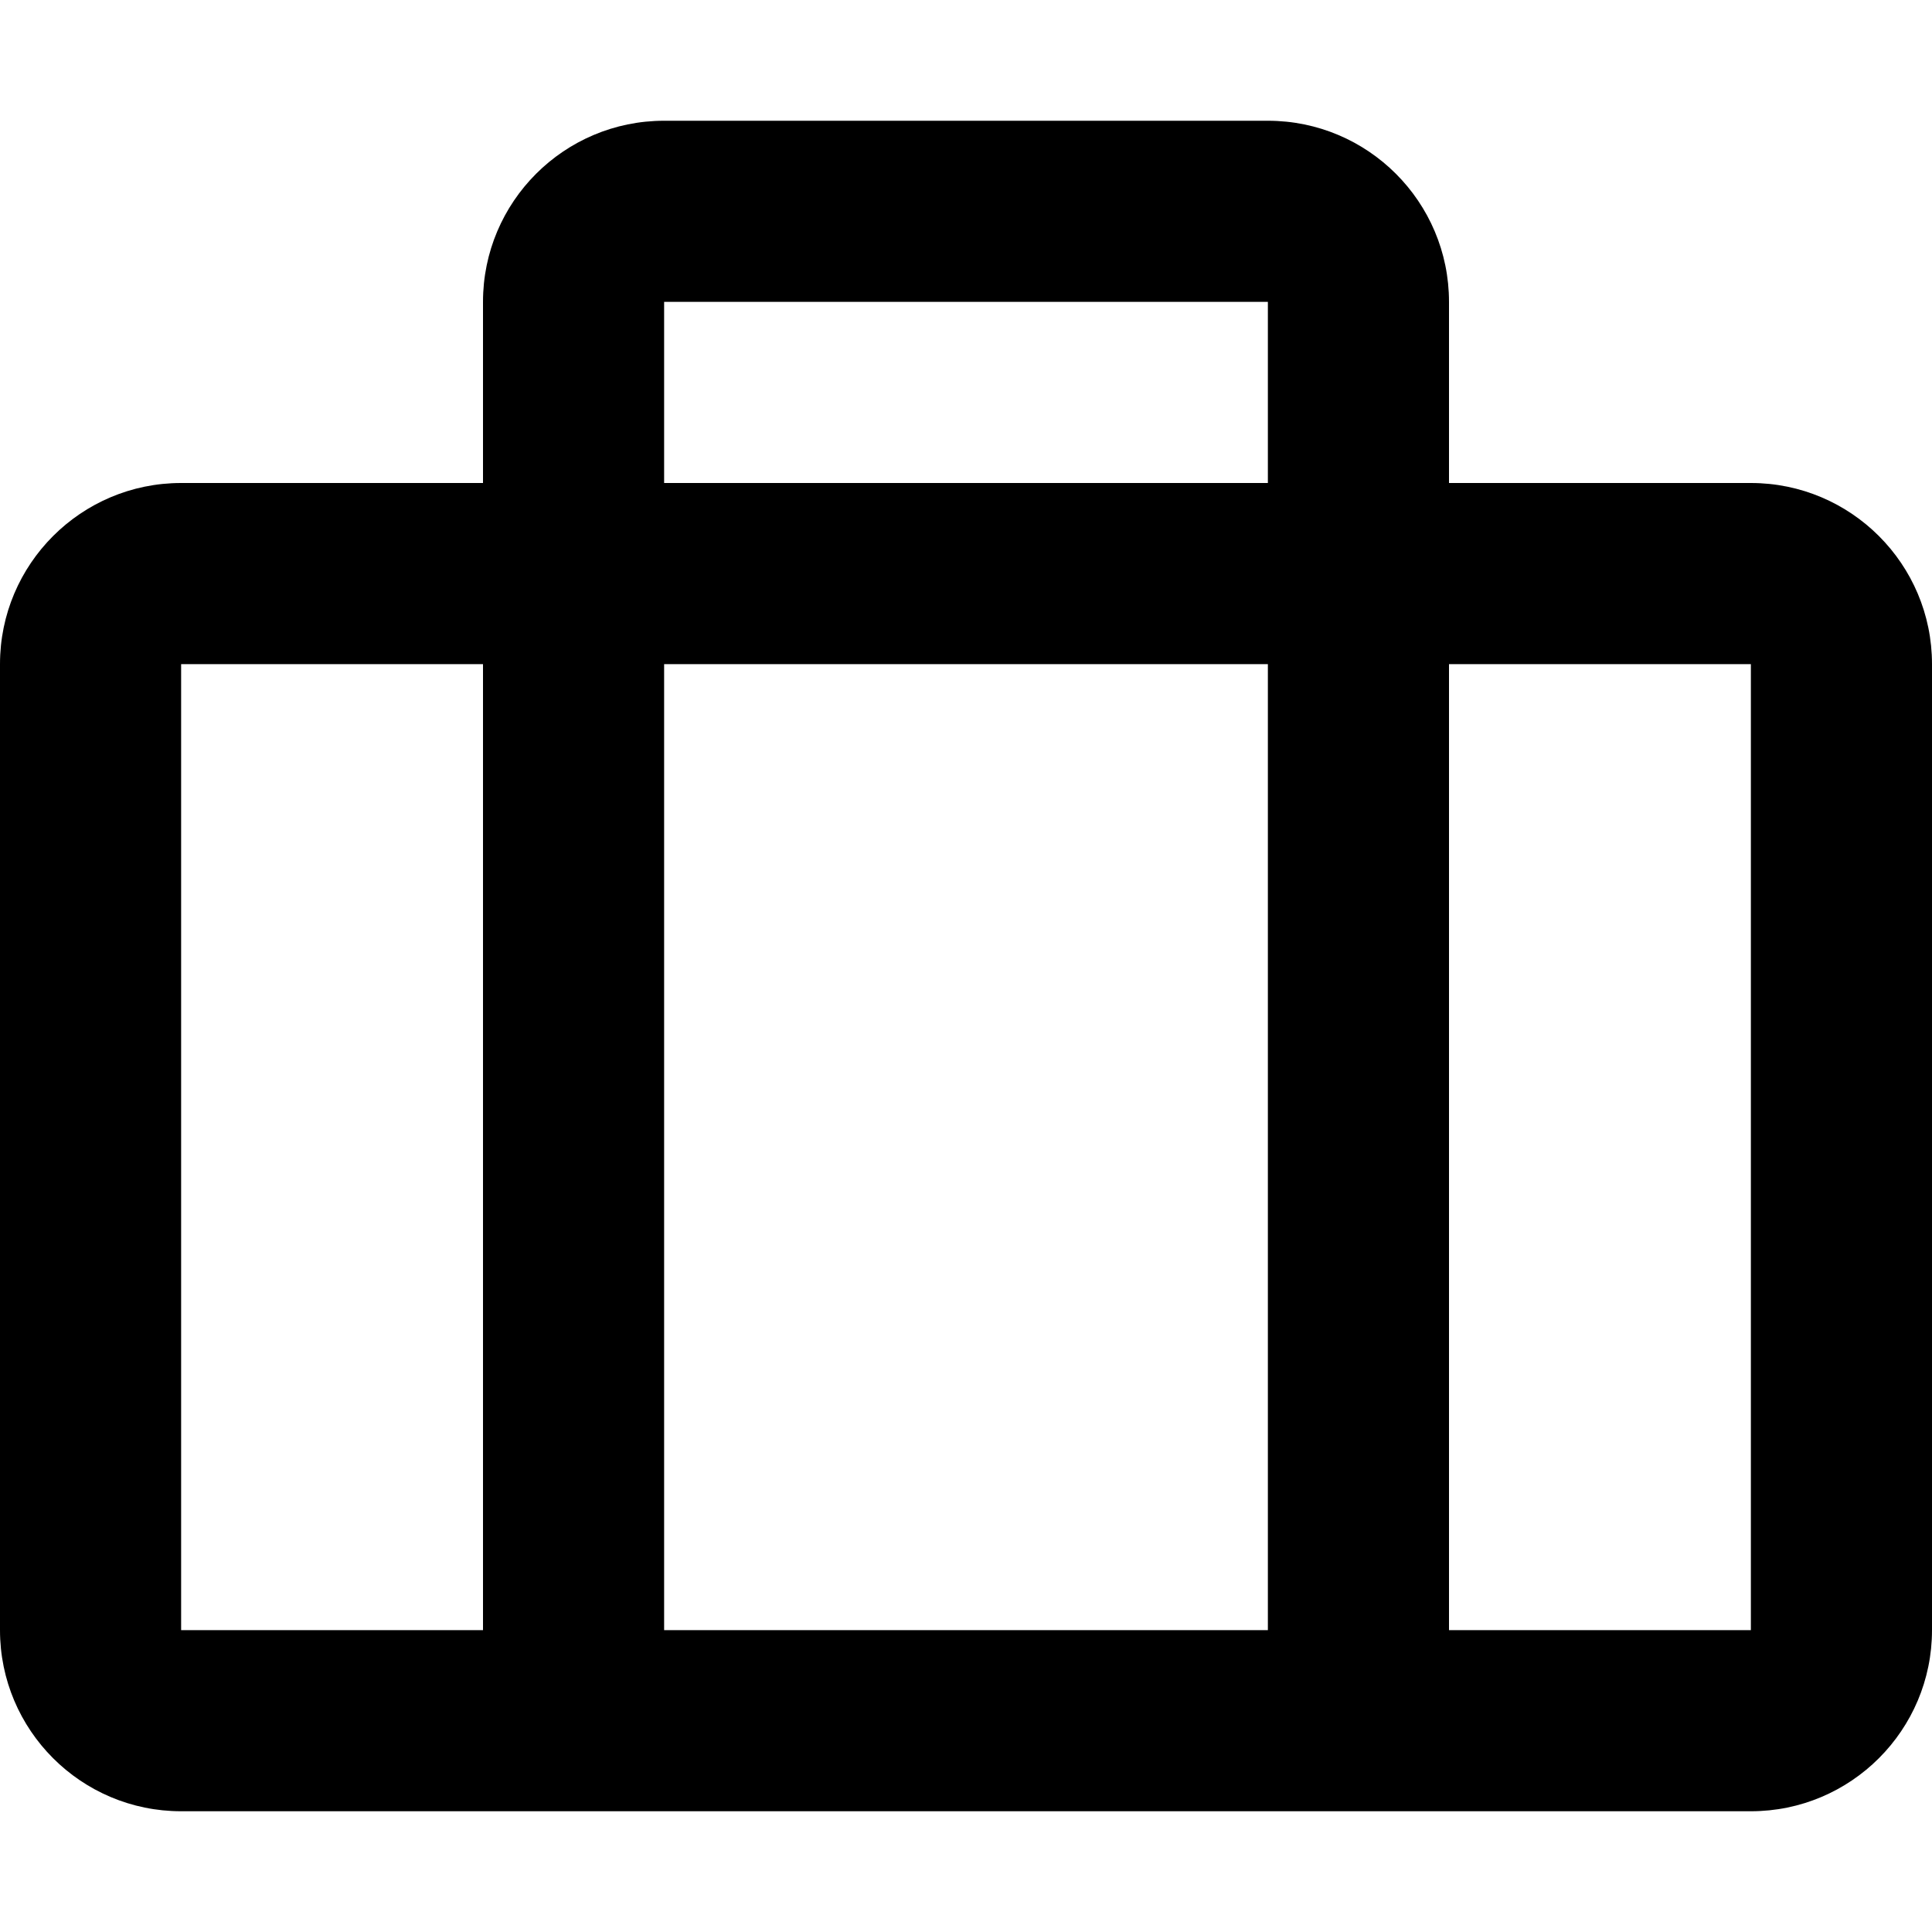 <svg xmlns="http://www.w3.org/2000/svg" viewBox="0 0 512 512"><path d="M464 128h-80V80c0-26.5-21.5-48-48-48H176c-26.5 0-48 21.5-48 48v48H48c-26.5 0-48 21.5-48 48v256c0 26.5 21.5 48 48 48h416c26.5 0 48-21.5 48-48V176c0-26.5-21.5-48-48-48zM176 80h160v48H176V80zM48 432V176h80v256H48zm128 0V176h160v256H176zm288 0h-80V176h80v256z"/></svg>
<!--
Font Awesome Pro 5.3.1 by @fontawesome - https://fontawesome.com
License - https://fontawesome.com/license (Commercial License)
-->